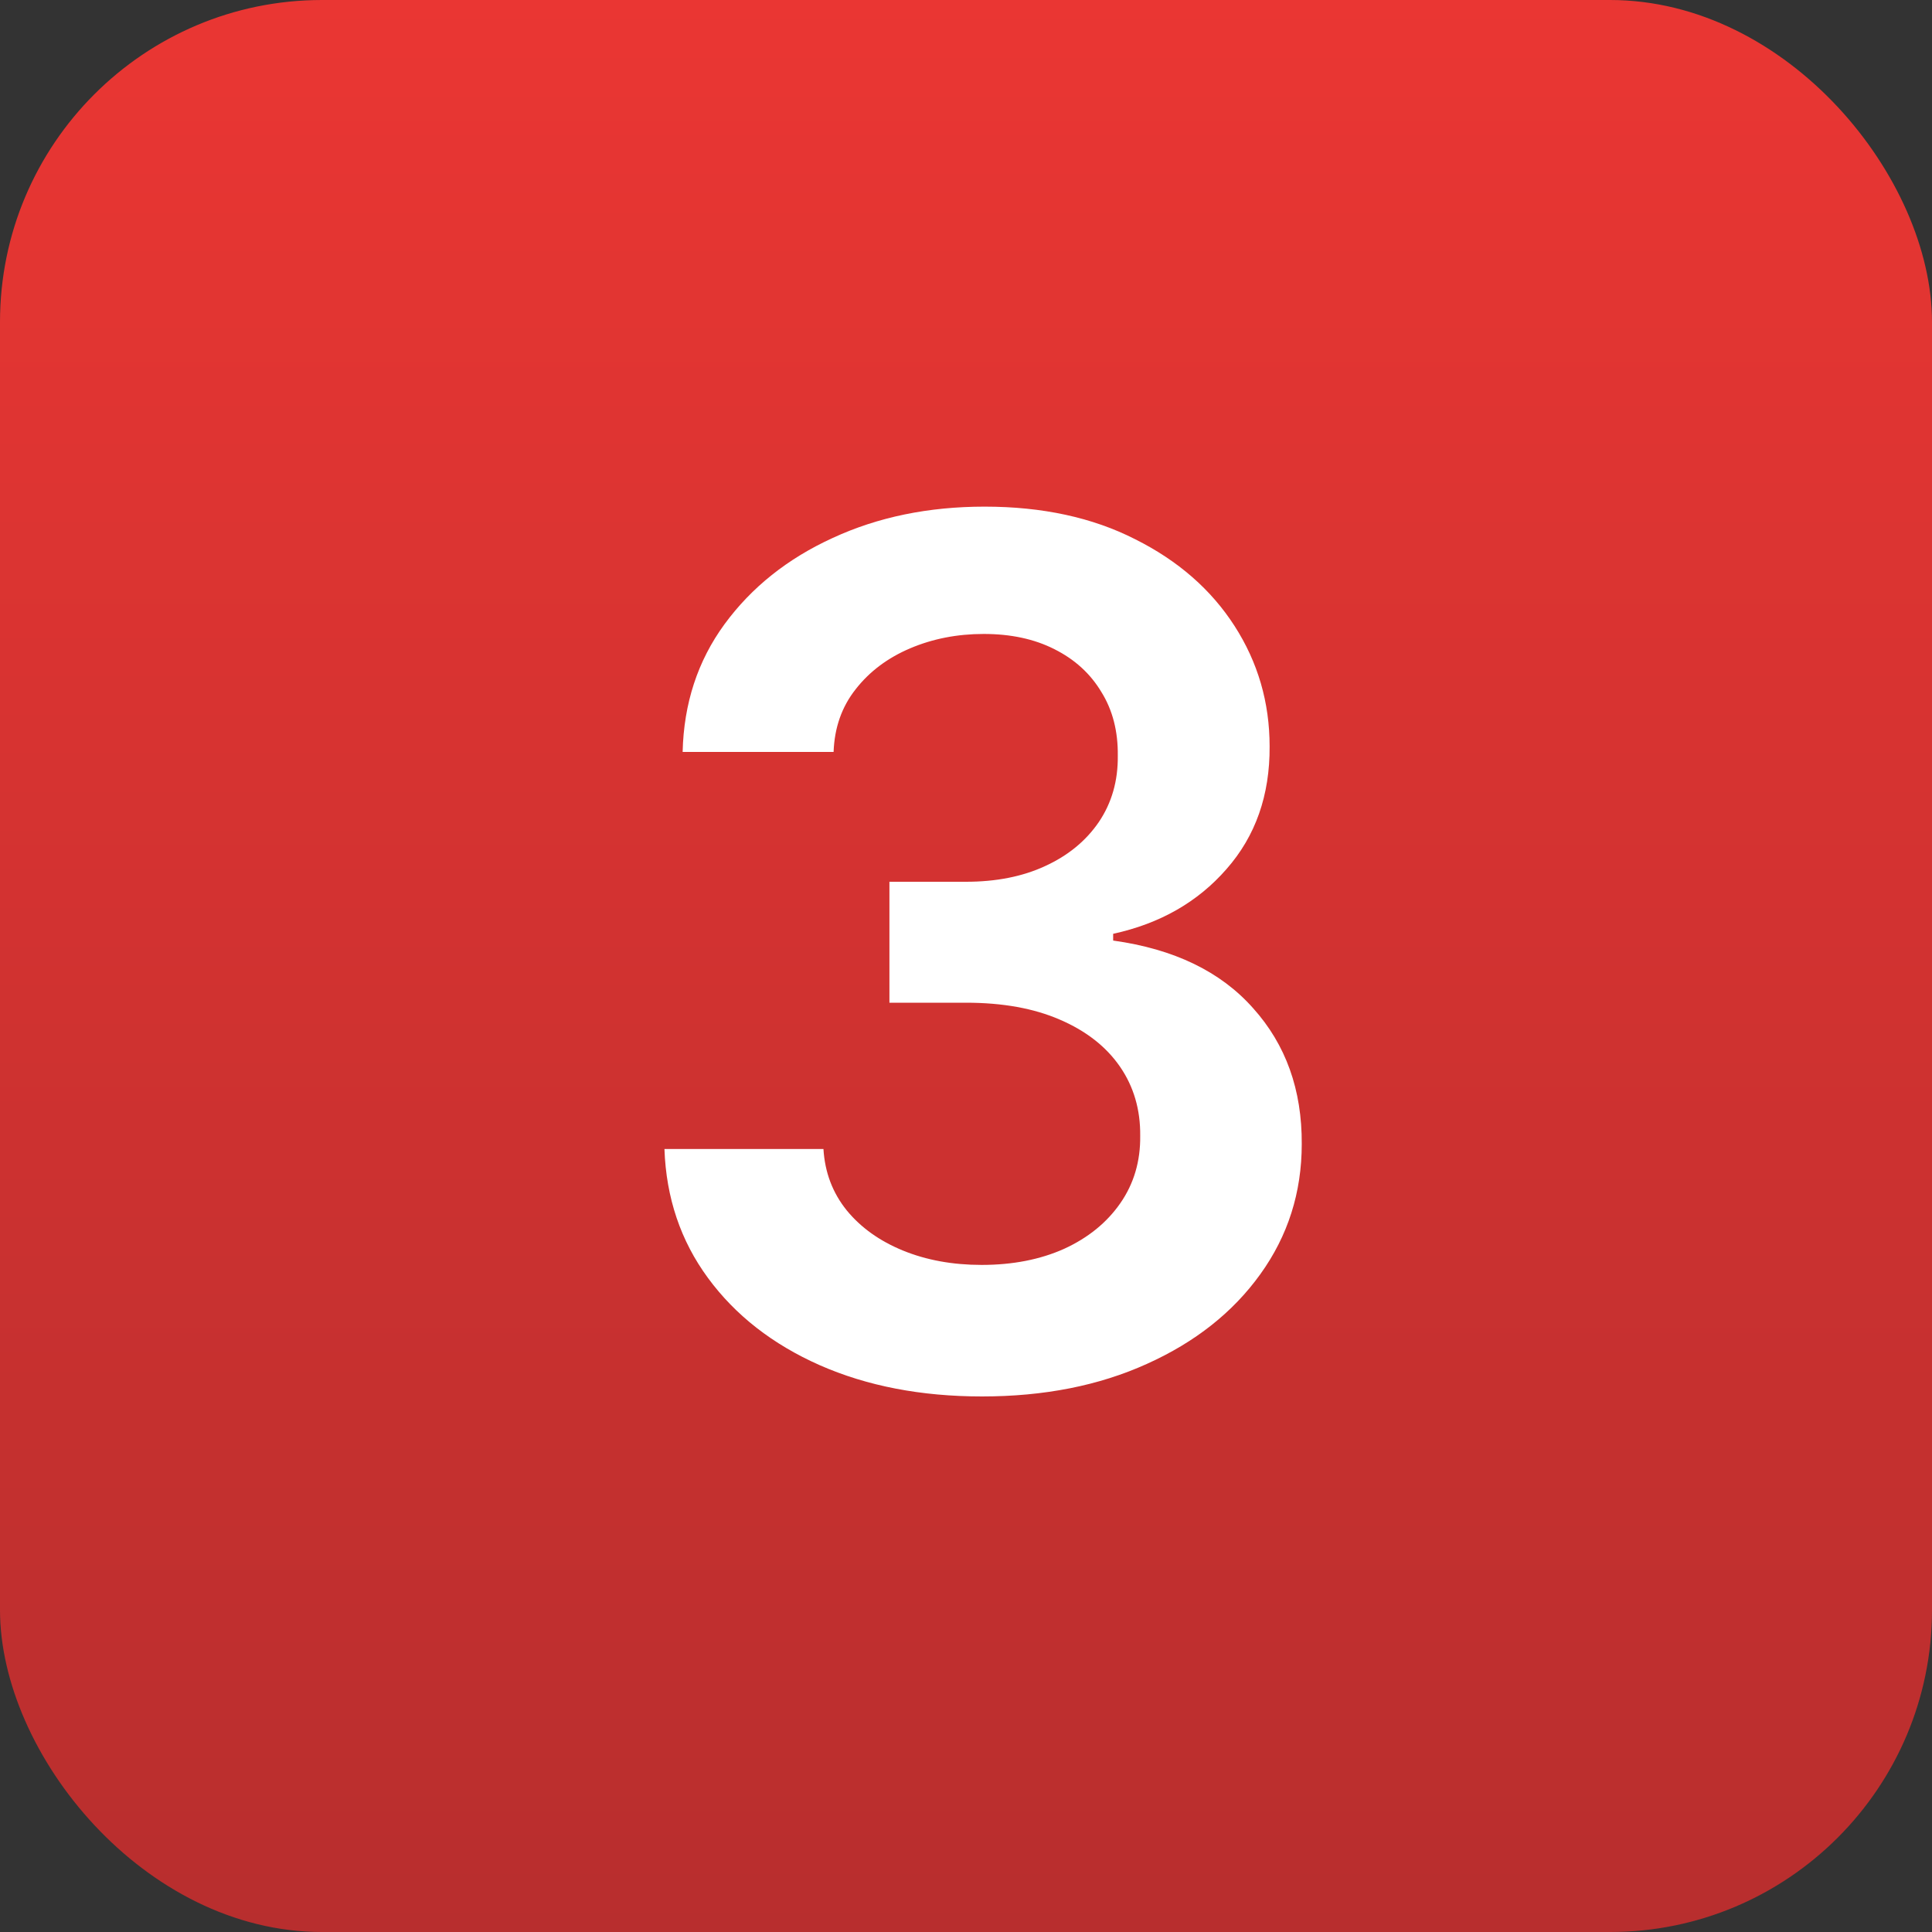 <?xml version="1.0" encoding="UTF-8"?> <svg xmlns="http://www.w3.org/2000/svg" width="60" height="60" viewBox="0 0 60 60" fill="none"><rect x="0" y="0" width="60" height="60" fill="#333333" stroke="none"/><rect width="60" height="60" rx="10" fill="url(#paint0_linear_10_28)"></rect><path d="M30.498 43.368C28.607 43.368 26.926 43.044 25.455 42.396C23.993 41.748 22.837 40.846 21.988 39.69C21.138 38.535 20.688 37.199 20.635 35.684H25.573C25.617 36.411 25.858 37.046 26.296 37.589C26.733 38.123 27.316 38.539 28.042 38.837C28.769 39.134 29.583 39.283 30.485 39.283C31.448 39.283 32.302 39.117 33.046 38.784C33.791 38.443 34.373 37.97 34.793 37.366C35.213 36.761 35.419 36.065 35.41 35.277C35.419 34.463 35.209 33.745 34.78 33.123C34.351 32.502 33.729 32.016 32.915 31.666C32.109 31.315 31.137 31.14 29.999 31.14H27.622V27.384H29.999C30.936 27.384 31.755 27.222 32.455 26.898C33.164 26.574 33.721 26.119 34.123 25.532C34.526 24.937 34.723 24.249 34.714 23.47C34.723 22.708 34.552 22.047 34.202 21.487C33.861 20.918 33.375 20.476 32.744 20.16C32.123 19.845 31.392 19.688 30.551 19.688C29.728 19.688 28.966 19.837 28.266 20.134C27.565 20.432 27 20.857 26.571 21.408C26.142 21.951 25.915 22.599 25.888 23.352H21.2C21.235 21.846 21.668 20.524 22.5 19.386C23.34 18.239 24.461 17.346 25.862 16.706C27.263 16.058 28.835 15.734 30.577 15.734C32.372 15.734 33.931 16.072 35.253 16.746C36.584 17.411 37.612 18.309 38.339 19.438C39.066 20.568 39.429 21.815 39.429 23.181C39.438 24.696 38.992 25.966 38.09 26.99C37.197 28.014 36.023 28.684 34.57 29V29.21C36.461 29.472 37.91 30.173 38.917 31.311C39.933 32.441 40.436 33.846 40.427 35.527C40.427 37.033 39.998 38.381 39.14 39.572C38.291 40.754 37.118 41.682 35.62 42.356C34.132 43.031 32.425 43.368 30.498 43.368Z" fill="white"></path><defs><linearGradient id="paint0_linear_10_28" x1="30" y1="0" x2="30" y2="60" gradientUnits="userSpaceOnUse"><stop stop-color="#EA3633"></stop><stop offset="1" stop-color="#B82E2E"></stop></linearGradient></defs></svg> 